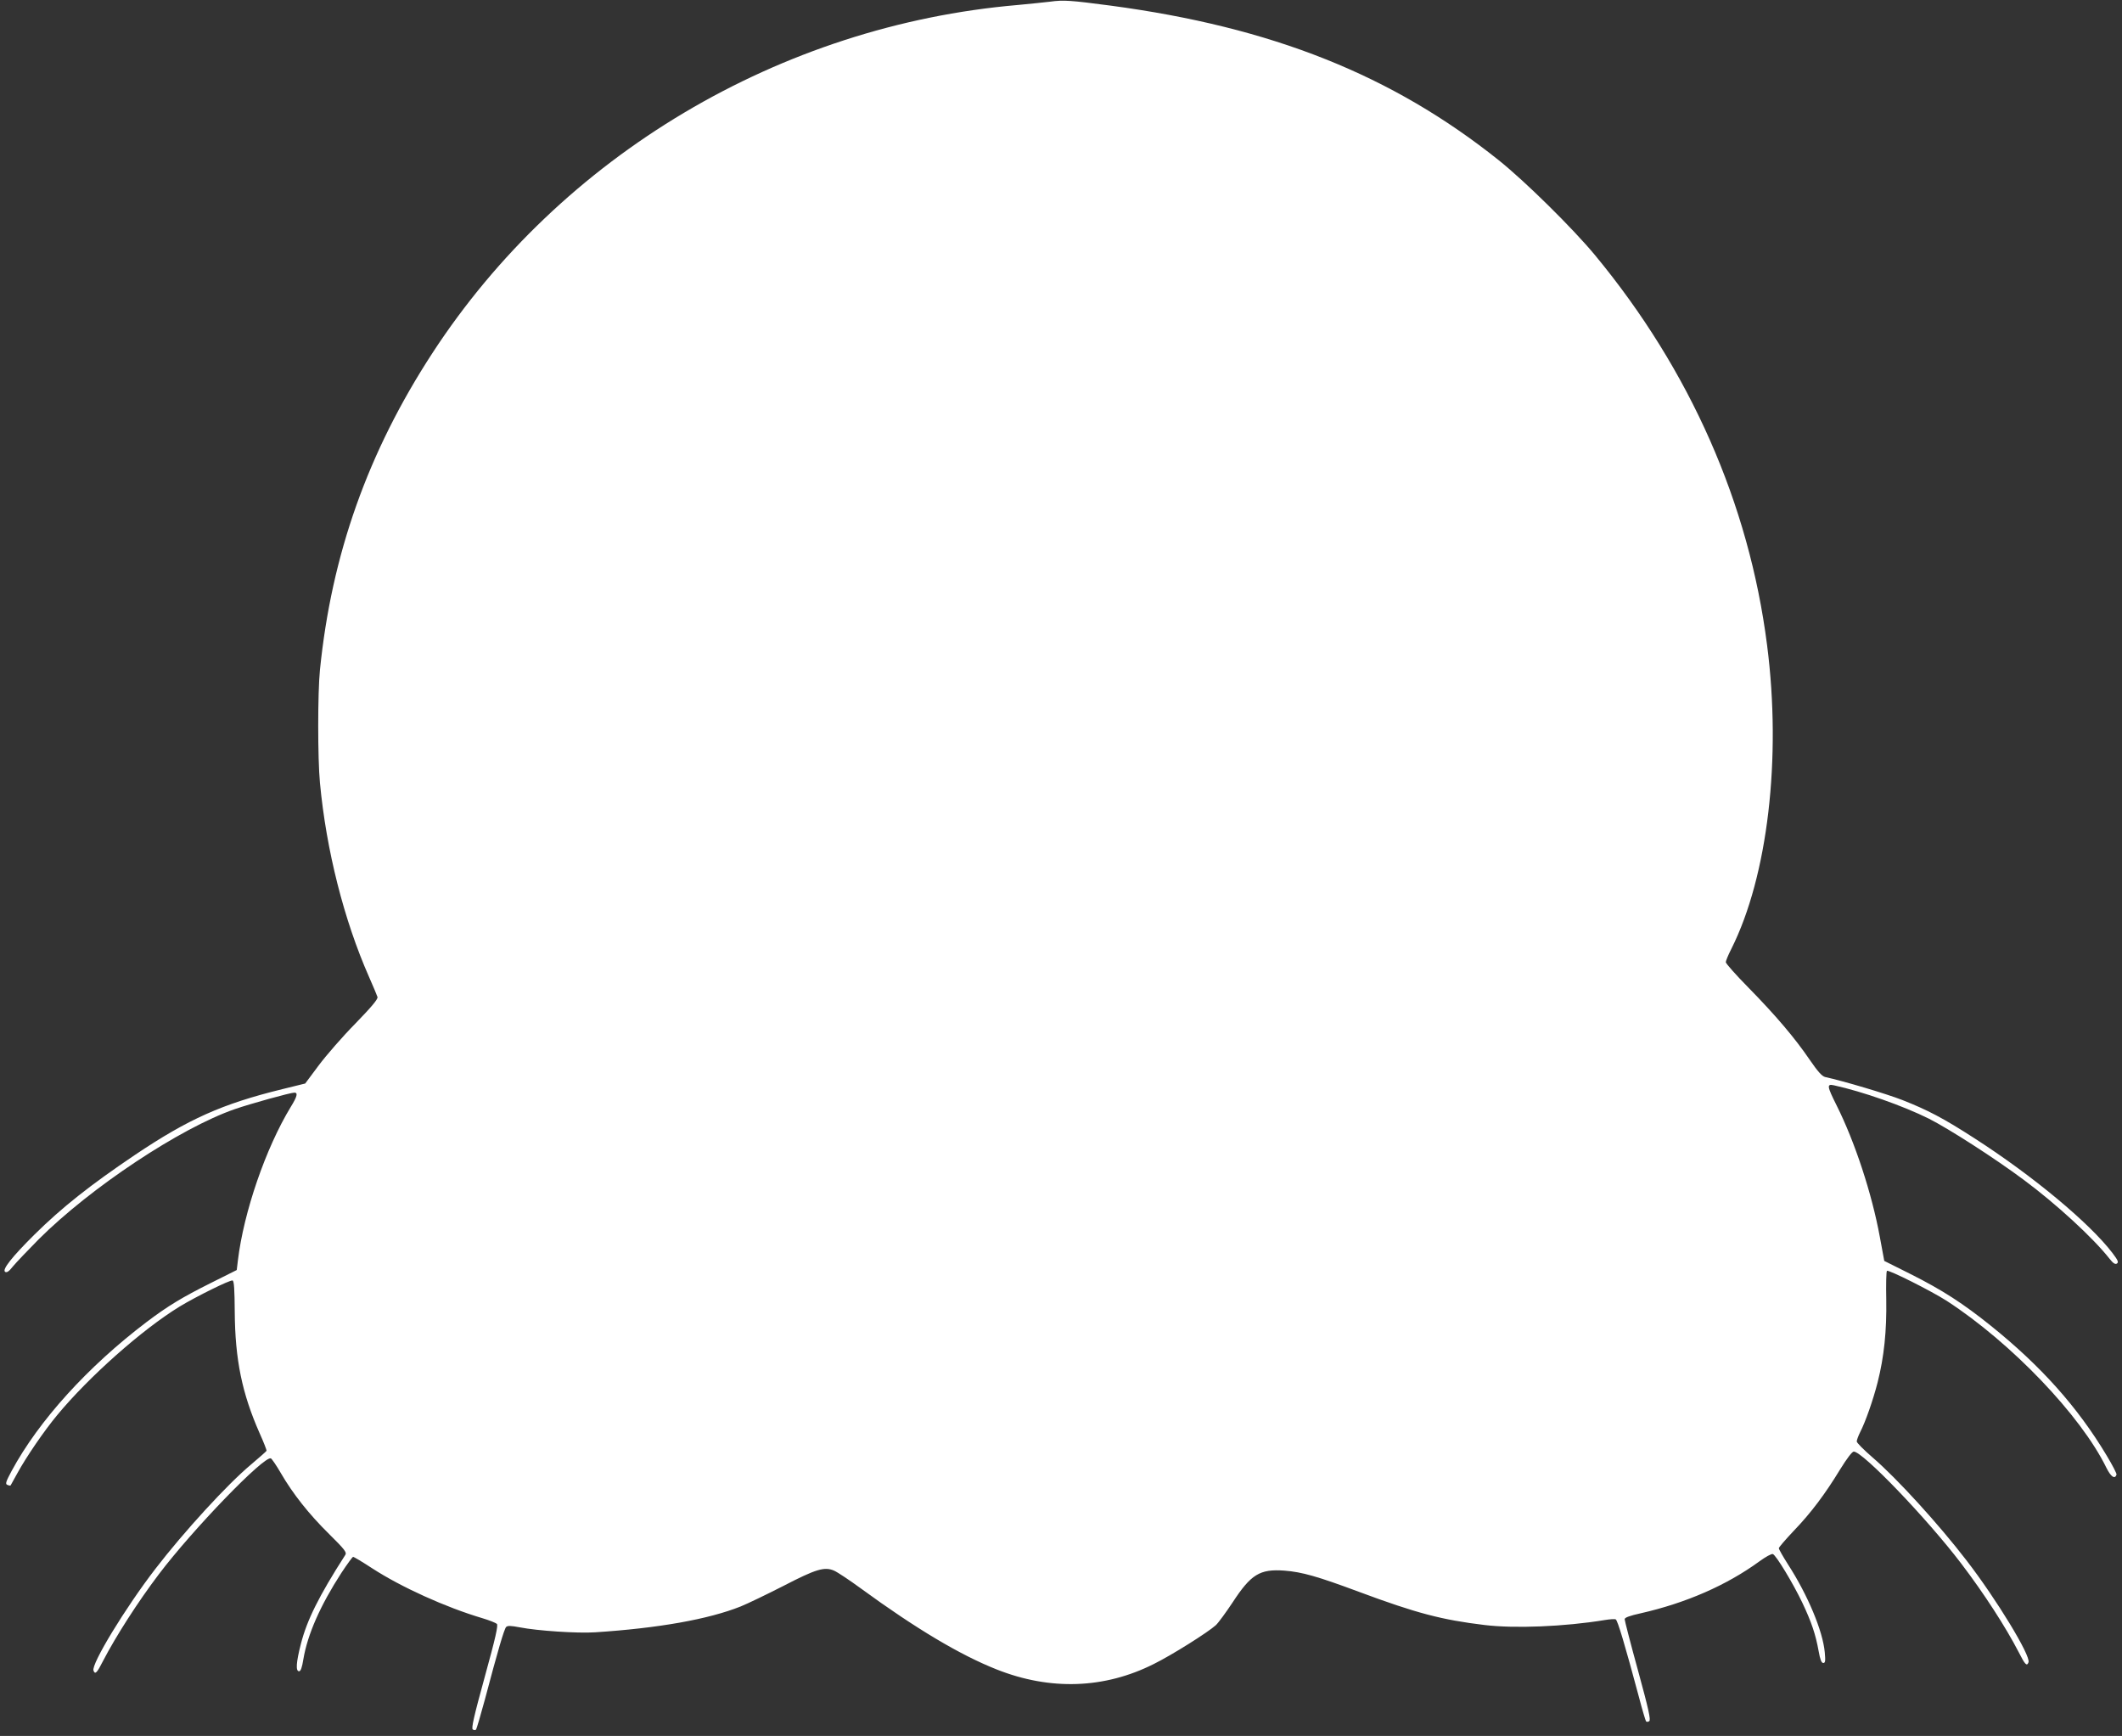 <?xml version="1.0" standalone="no"?>
<!DOCTYPE svg PUBLIC "-//W3C//DTD SVG 20010904//EN"
 "http://www.w3.org/TR/2001/REC-SVG-20010904/DTD/svg10.dtd">
<svg version="1.0" xmlns="http://www.w3.org/2000/svg"
 width="1280pt" height="1047pt" viewBox="0 0 1280 1047"
 preserveAspectRatio="xMidYMid meet">
<rect x="0" y="0" width="1280" height="1047" fill="#333333" stroke="none"/>
<g transform="translate(0,1047) scale(0.1,-0.1)"
fill="#ffffff" stroke="none">
<path d="M6335 10460 c-33 -4 -121 -13 -195 -20 -1434 -123 -2756 -909 -3532
-2100 -389 -597 -608 -1215 -678 -1910 -14 -136 -14 -537 0 -682 38 -406 145
-828 296 -1170 25 -57 48 -111 51 -121 4 -12 -33 -57 -133 -160 -77 -78 -176
-192 -221 -252 l-82 -110 -138 -34 c-363 -89 -566 -180 -888 -396 -270 -182
-441 -317 -607 -481 -136 -135 -197 -212 -177 -225 10 -6 23 2 48 34 19 23 89
96 155 163 313 312 853 670 1181 784 95 33 337 100 361 100 22 0 17 -23 -22
-86 -151 -248 -284 -635 -319 -926 l-7 -58 -158 -79 c-170 -85 -258 -138 -385
-234 -355 -269 -651 -595 -815 -899 -36 -67 -39 -79 -25 -84 9 -4 17 -5 19 -3
1 2 20 36 41 74 53 97 161 255 240 350 191 231 512 516 739 655 99 60 305 162
319 157 9 -3 12 -56 13 -188 2 -290 44 -493 150 -733 25 -55 43 -103 42 -106
-2 -4 -45 -42 -96 -85 -141 -118 -403 -404 -573 -625 -183 -237 -390 -578
-375 -616 10 -26 21 -14 59 61 76 146 207 351 335 520 206 272 635 716 676
699 6 -3 33 -42 59 -87 73 -126 171 -250 292 -369 93 -92 108 -111 98 -126
-160 -249 -232 -395 -268 -537 -29 -112 -32 -165 -11 -165 10 0 18 23 26 73
25 149 102 324 229 520 35 53 67 97 71 97 5 0 57 -31 115 -69 176 -114 443
-235 665 -301 41 -12 80 -28 87 -34 9 -8 -7 -81 -73 -320 -66 -240 -82 -311
-72 -317 7 -5 16 -5 19 -1 4 4 28 86 54 182 78 295 116 424 128 437 9 9 29 8
82 -2 107 -21 349 -37 455 -30 382 25 682 78 878 156 42 17 158 73 258 124
195 101 247 117 305 92 19 -8 93 -57 164 -109 330 -241 597 -400 817 -487 323
-128 650 -117 948 33 111 55 325 190 374 234 16 15 61 77 101 137 111 170 164
203 313 192 105 -8 200 -35 447 -127 349 -130 503 -170 760 -201 182 -22 481
-10 725 30 30 5 60 7 66 4 11 -4 56 -154 140 -468 20 -77 40 -143 43 -147 4
-4 12 -4 19 1 11 6 -3 70 -67 304 -45 163 -81 303 -81 311 0 10 30 21 98 36
272 62 516 168 715 313 37 27 73 47 81 44 20 -8 121 -175 177 -292 56 -118 81
-193 99 -293 9 -51 17 -72 28 -72 12 0 14 11 9 65 -12 129 -103 346 -222 530
-30 47 -55 91 -55 97 0 6 40 52 89 104 105 109 191 224 281 372 41 66 72 107
82 107 54 0 441 -403 648 -675 137 -180 268 -382 347 -535 38 -75 49 -87 59
-61 15 38 -192 379 -375 616 -166 216 -419 494 -566 620 -52 45 -95 88 -95 96
0 8 9 33 20 55 33 64 79 196 106 302 39 154 55 310 52 499 -2 91 0 169 4 173
9 9 269 -122 361 -181 388 -252 809 -691 963 -1007 27 -54 51 -71 61 -41 2 6
-25 58 -60 116 -175 292 -396 539 -697 781 -168 135 -293 216 -484 312 l-160
80 -27 146 c-48 261 -150 571 -260 791 -59 118 -61 132 -16 122 173 -38 415
-123 572 -201 119 -60 395 -237 571 -368 197 -146 419 -350 519 -477 22 -28
34 -35 44 -29 12 8 7 19 -26 63 -138 181 -480 466 -835 694 -186 120 -280 169
-432 229 -97 38 -356 115 -466 139 -19 4 -45 33 -93 103 -89 131 -206 269
-371 437 -75 76 -136 145 -136 153 0 7 15 44 34 81 219 437 303 1148 215 1832
-109 853 -464 1657 -1037 2350 -133 161 -422 446 -582 574 -644 514 -1367 802
-2340 932 -242 32 -285 35 -365 24z"/>
</g>
</svg>
